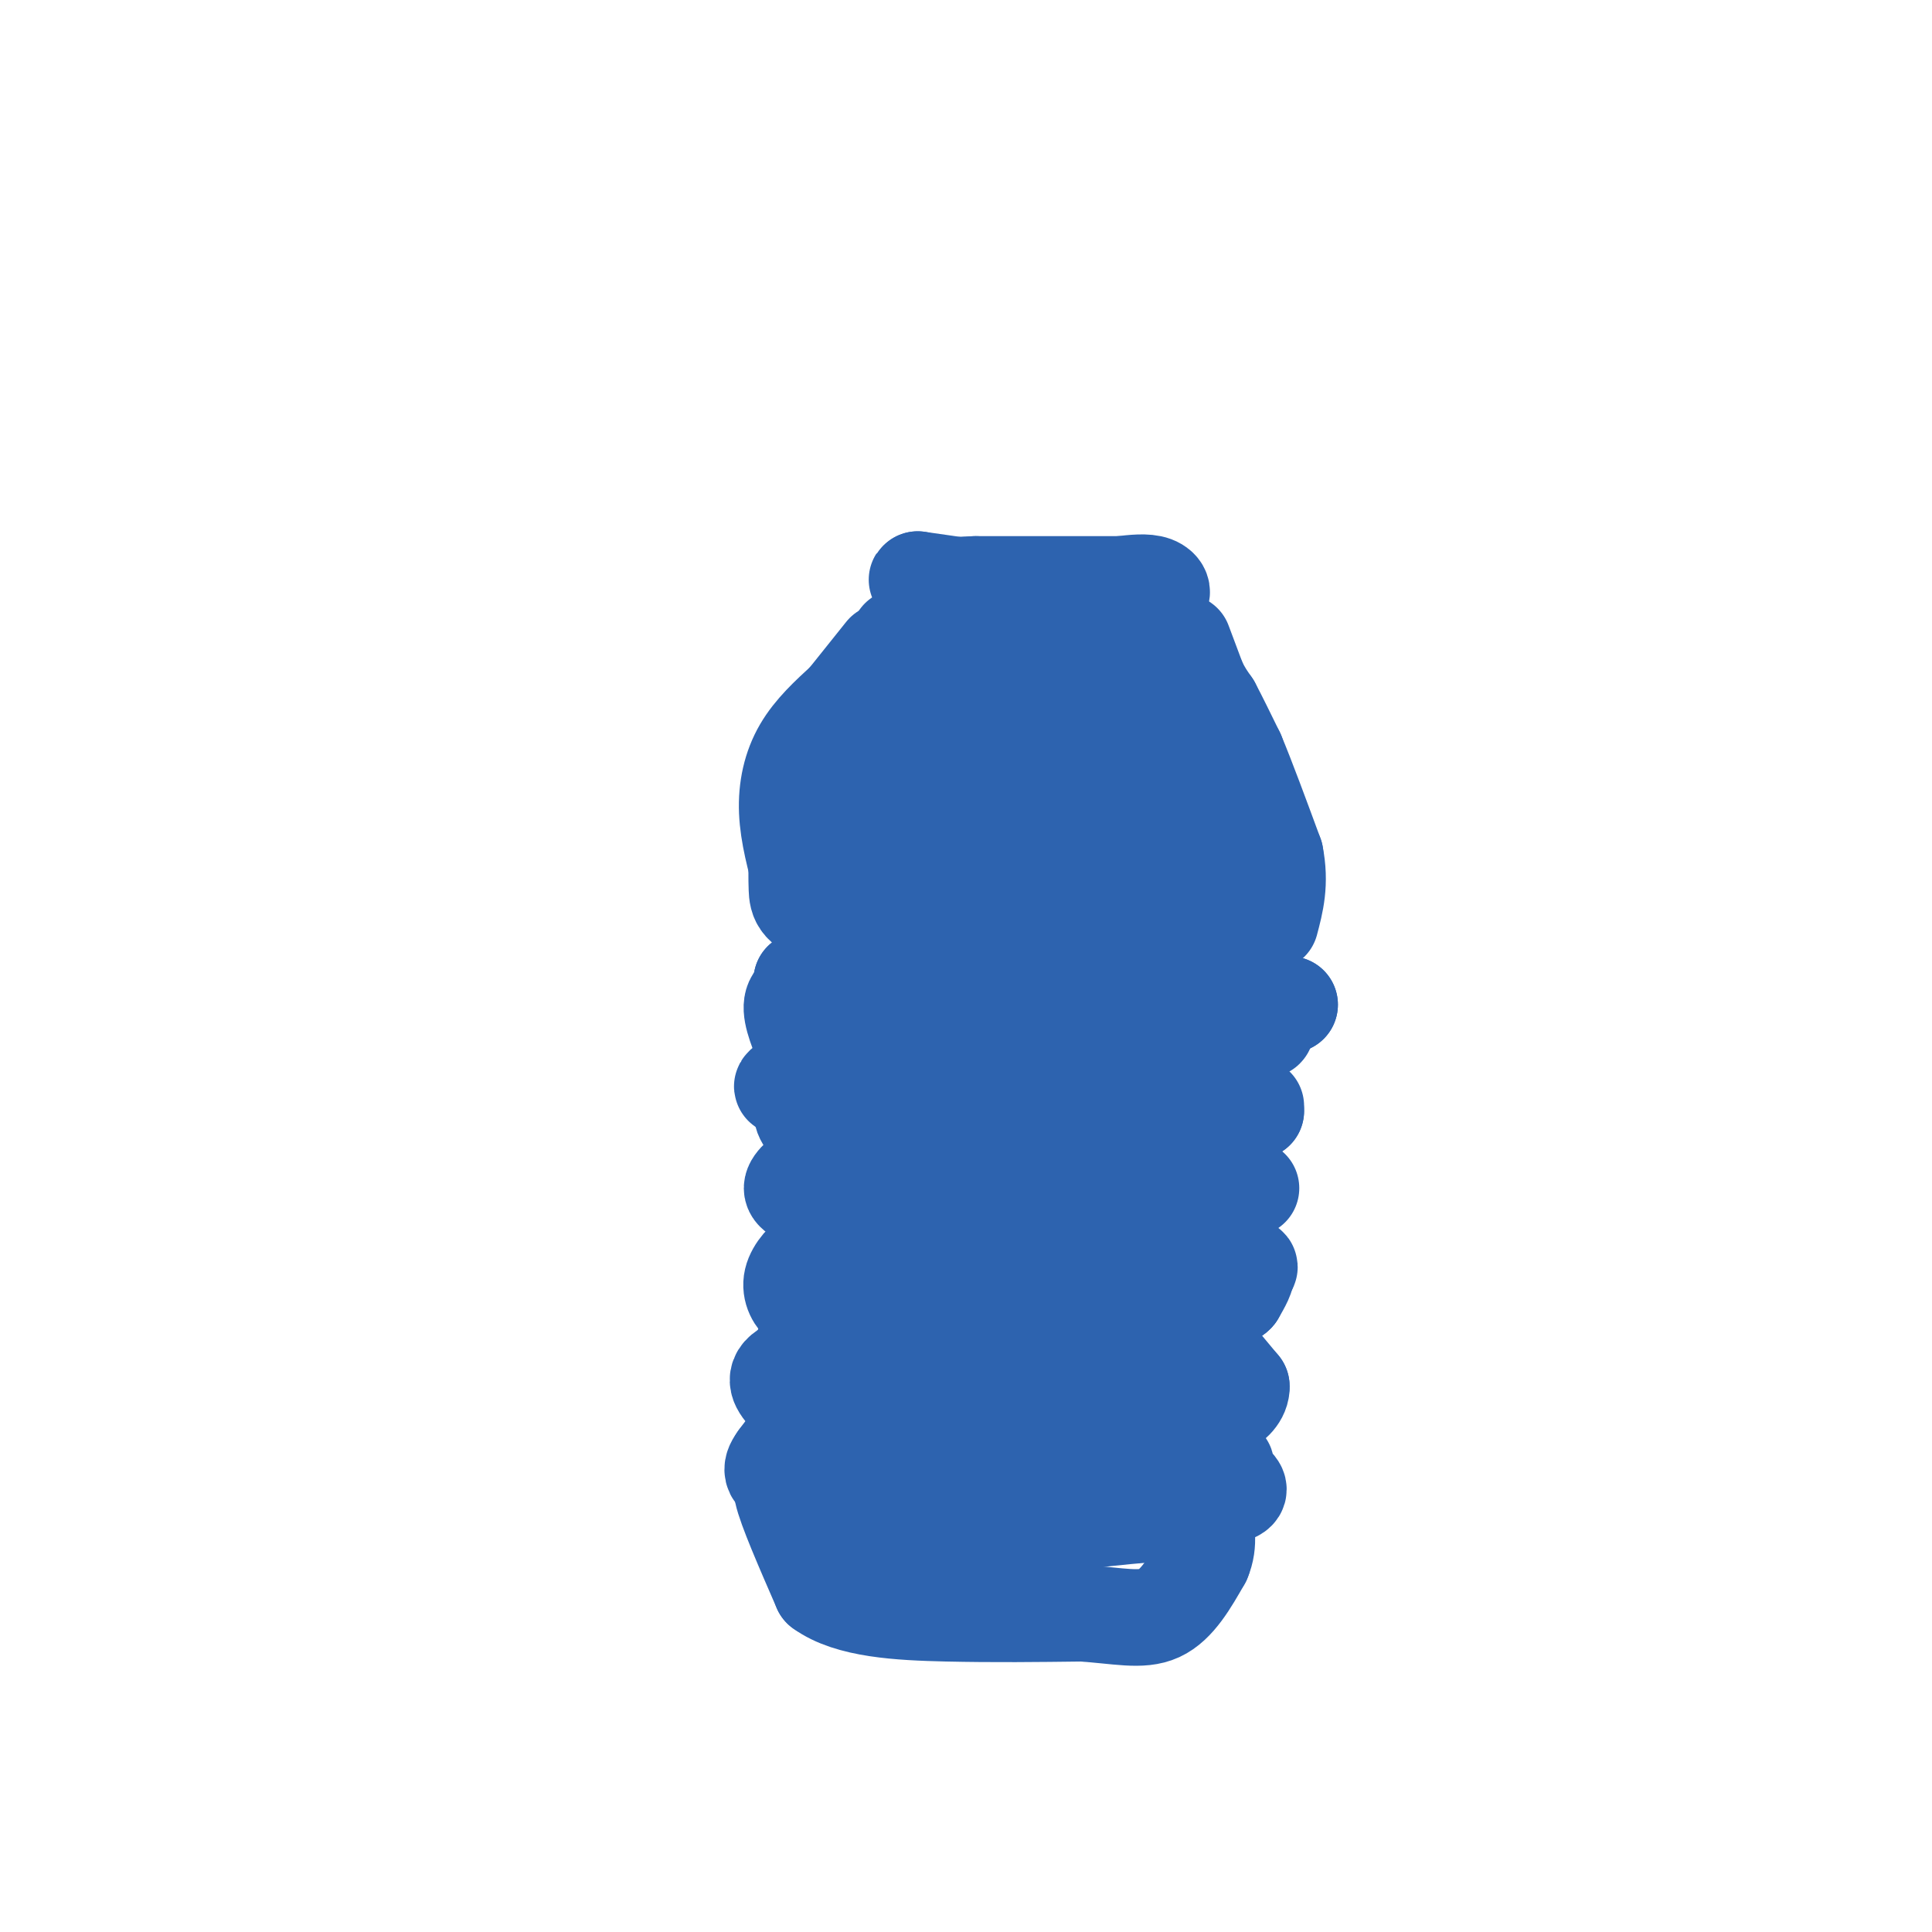 <svg viewBox='0 0 400 400' version='1.1' xmlns='http://www.w3.org/2000/svg' xmlns:xlink='http://www.w3.org/1999/xlink'><g fill='none' stroke='#2d63af' stroke-width='20' stroke-linecap='round' stroke-linejoin='round'><path d='M239,130c0.000,0.000 -28.000,2.000 -28,2'/><path d='M211,132c-8.333,0.333 -15.167,0.167 -22,0'/><path d='M189,132c-4.000,0.000 -3.000,0.000 -2,0'/><path d='M187,132c-0.167,0.000 0.417,0.000 1,0'/><path d='M245,133c0.000,0.000 3.000,8.000 3,8'/><path d='M248,141c1.000,2.167 2.000,3.583 3,5'/><path d='M251,146c1.333,2.500 3.167,6.250 5,10'/><path d='M256,156c2.167,5.167 5.083,13.083 8,21'/><path d='M264,177c1.167,5.833 0.083,9.917 -1,14'/><path d='M183,135c0.000,0.000 -8.000,10.000 -8,10'/><path d='M175,145c-2.167,5.333 -3.583,13.667 -5,22'/><path d='M170,167c-0.833,4.833 -0.417,5.917 0,7'/><path d='M175,145c-3.400,3.111 -6.800,6.222 -9,10c-2.200,3.778 -3.200,8.222 -3,13c0.200,4.778 1.600,9.889 3,15'/><path d='M166,183c0.500,2.500 0.250,1.250 0,0'/><path d='M165,177c-0.044,2.378 -0.089,4.756 0,7c0.089,2.244 0.311,4.356 7,6c6.689,1.644 19.844,2.822 33,4'/><path d='M205,194c13.667,0.333 31.333,-0.833 49,-2'/><path d='M254,192c4.067,0.667 -10.267,3.333 -23,4c-12.733,0.667 -23.867,-0.667 -35,-2'/><path d='M232,185c3.219,-0.897 6.438,-1.793 3,-1c-3.438,0.793 -13.535,3.276 -28,2c-14.465,-1.276 -33.300,-6.311 -34,-6c-0.700,0.311 16.735,5.968 20,5c3.265,-0.968 -7.638,-8.562 -12,-13c-4.362,-4.438 -2.181,-5.719 0,-7'/><path d='M181,165c2.072,-1.205 7.252,-0.718 10,-4c2.748,-3.282 3.065,-10.332 0,-8c-3.065,2.332 -9.512,14.048 -10,14c-0.488,-0.048 4.984,-11.859 8,-17c3.016,-5.141 3.576,-3.612 5,-2c1.424,1.612 3.712,3.306 6,5'/><path d='M200,153c8.711,-0.467 27.489,-4.133 36,-4c8.511,0.133 6.756,4.067 5,8'/><path d='M241,157c0.922,2.187 0.726,3.655 0,3c-0.726,-0.655 -1.982,-3.432 -5,-6c-3.018,-2.568 -7.799,-4.925 -17,-5c-9.201,-0.075 -22.823,2.134 -25,3c-2.177,0.866 7.092,0.390 18,3c10.908,2.610 23.454,8.305 36,14'/><path d='M248,169c8.530,2.864 11.853,3.026 5,4c-6.853,0.974 -23.884,2.762 -35,2c-11.116,-0.762 -16.319,-4.075 -16,-5c0.319,-0.925 6.159,0.537 12,2'/><path d='M214,172c1.476,-0.571 -0.833,-3.000 -6,-4c-5.167,-1.000 -13.190,-0.571 -13,0c0.190,0.571 8.595,1.286 17,2'/><path d='M192,125c0.000,0.000 1.000,-1.000 1,-1'/><path d='M193,124c4.333,0.333 14.667,1.667 25,3'/><path d='M218,127c7.333,0.500 13.167,0.250 19,0'/><path d='M237,127c3.000,-0.333 1.000,-1.167 -1,-2'/><path d='M236,125c-1.667,-0.500 -5.333,-0.750 -9,-1'/><path d='M227,124c-5.500,0.000 -14.750,0.500 -24,1'/><path d='M203,125c-0.167,0.167 11.417,0.083 23,0'/><path d='M226,125c6.000,-0.167 9.500,-0.583 13,-1'/><path d='M239,124c2.333,-0.822 1.667,-2.378 0,-3c-1.667,-0.622 -4.333,-0.311 -7,0'/><path d='M232,121c-6.167,0.000 -18.083,0.000 -30,0'/><path d='M202,121c-6.000,0.167 -6.000,0.583 -6,1'/><path d='M197,121c0.000,0.000 -7.000,-1.000 -7,-1'/><path d='M190,120c-0.667,0.000 1.167,0.500 3,1'/><path d='M260,209c0.000,0.000 7.000,-1.000 7,-1'/><path d='M267,208c-2.333,0.167 -11.667,1.083 -21,2'/><path d='M246,210c-12.500,-0.333 -33.250,-2.167 -54,-4'/><path d='M192,206c-12.500,-1.167 -16.750,-2.083 -21,-3'/><path d='M171,203c-4.167,-0.500 -4.083,-0.250 -4,0'/><path d='M167,203c-0.833,0.000 -0.917,0.000 -1,0'/><path d='M166,203c0.000,0.500 0.500,1.750 1,3'/><path d='M167,206c2.500,1.333 8.250,3.167 14,5'/><path d='M181,211c10.167,1.000 28.583,1.000 47,1'/><path d='M228,212c12.500,0.333 20.250,0.667 28,1'/><path d='M256,213c5.667,0.167 5.833,0.083 6,0'/><path d='M262,213c0.500,0.167 -1.250,0.583 -3,1'/><path d='M260,229c0.000,0.000 0.000,1.000 0,1'/><path d='M260,230c-6.167,-0.167 -21.583,-1.083 -37,-2'/><path d='M223,228c-12.167,-0.500 -24.083,-0.750 -36,-1'/><path d='M187,227c-8.500,-0.167 -11.750,-0.083 -15,0'/><path d='M172,227c-3.000,-1.167 -3.000,-4.083 -3,-7'/><path d='M169,220c-0.500,-0.333 -0.250,2.333 0,5'/><path d='M169,225c0.167,1.167 0.583,1.583 1,2'/><path d='M259,246c0.000,0.000 -3.000,1.000 -3,1'/><path d='M256,247c-5.500,0.167 -17.750,0.083 -30,0'/><path d='M226,247c-10.500,-0.667 -21.750,-2.333 -33,-4'/><path d='M193,243c-9.333,-0.833 -16.167,-0.917 -23,-1'/><path d='M170,242c-3.667,0.333 -1.333,1.667 1,3'/><path d='M171,245c6.500,0.667 22.250,0.833 38,1'/><path d='M209,246c10.500,0.167 17.750,0.083 25,0'/><path d='M257,261c0.000,0.000 -15.000,1.000 -15,1'/><path d='M242,262c-10.333,-0.667 -28.667,-2.833 -47,-5'/><path d='M195,257c-10.833,-0.833 -14.417,-0.417 -18,0'/><path d='M177,257c-3.000,0.667 -1.500,2.333 0,4'/><path d='M177,261c2.667,1.000 9.333,1.500 16,2'/><path d='M193,263c9.167,0.167 24.083,-0.417 39,-1'/><path d='M232,262c10.333,-0.378 16.667,-0.822 16,-1c-0.667,-0.178 -8.333,-0.089 -16,0'/><path d='M232,261c-10.167,-0.667 -27.583,-2.333 -45,-4'/><path d='M187,257c-8.244,-0.844 -6.356,-0.956 -6,0c0.356,0.956 -0.822,2.978 -2,5'/><path d='M179,262c-0.578,-0.733 -1.022,-5.067 -2,-6c-0.978,-0.933 -2.489,1.533 -4,4'/><path d='M173,260c-0.311,-0.311 0.911,-3.089 1,-3c0.089,0.089 -0.956,3.044 -2,6'/><path d='M172,263c0.044,0.222 1.156,-2.222 1,-3c-0.156,-0.778 -1.578,0.111 -3,1'/><path d='M170,261c1.167,0.833 5.583,2.417 10,4'/><path d='M180,265c8.833,0.667 25.917,0.333 43,0'/><path d='M223,265c12.333,-0.500 21.667,-1.750 31,-3'/><path d='M254,262c5.833,-0.333 4.917,0.333 4,1'/><path d='M258,263c0.333,1.000 -0.833,3.000 -2,5'/><path d='M256,268c-0.667,0.833 -1.333,0.417 -2,0'/><path d='M250,268c0.000,0.000 -48.000,-1.000 -48,-1'/><path d='M202,267c-9.500,-0.333 -9.250,-0.667 -9,-1'/><path d='M252,281c0.000,0.000 5.000,6.000 5,6'/><path d='M257,287c0.156,2.000 -1.956,4.000 -3,4c-1.044,0.000 -1.022,-2.000 -1,-4'/><path d='M253,287c-0.644,-2.400 -1.756,-6.400 -2,-7c-0.244,-0.600 0.378,2.200 1,5'/><path d='M252,285c0.200,2.422 0.200,5.978 -4,7c-4.200,1.022 -12.600,-0.489 -21,-2'/><path d='M227,290c-11.667,-0.833 -30.333,-1.917 -49,-3'/><path d='M178,287c-9.500,-1.333 -8.750,-3.167 -8,-5'/><path d='M170,282c-0.800,-2.022 1.200,-4.578 2,-5c0.800,-0.422 0.400,1.289 0,3'/><path d='M172,280c-0.044,2.289 -0.156,6.511 0,7c0.156,0.489 0.578,-2.756 1,-6'/><path d='M173,281c1.222,-2.444 3.778,-5.556 4,-5c0.222,0.556 -1.889,4.778 -4,9'/><path d='M173,285c9.667,1.500 35.833,0.750 62,0'/><path d='M235,285c13.244,0.222 15.356,0.778 4,1c-11.356,0.222 -36.178,0.111 -61,0'/><path d='M178,286c-9.667,-0.167 -3.333,-0.583 3,-1'/><path d='M204,275c0.000,0.000 -22.000,1.000 -22,1'/><path d='M177,279c-6.417,1.583 -12.833,3.167 -15,5c-2.167,1.833 -0.083,3.917 2,6'/><path d='M169,282c-1.289,1.622 -2.578,3.244 -3,2c-0.422,-1.244 0.022,-5.356 1,-7c0.978,-1.644 2.489,-0.822 4,0'/><path d='M170,270c-1.357,0.405 -2.714,0.810 -4,0c-1.286,-0.810 -2.500,-2.833 -2,-5c0.500,-2.167 2.714,-4.476 4,-5c1.286,-0.524 1.643,0.738 2,2'/><path d='M169,249c-2.500,-0.833 -5.000,-1.667 -5,-3c0.000,-1.333 2.500,-3.167 5,-5'/><path d='M170,235c-2.000,-1.500 -4.000,-3.000 -4,-5c0.000,-2.000 2.000,-4.500 4,-7'/><path d='M168,223c-2.833,1.083 -5.667,2.167 -6,2c-0.333,-0.167 1.833,-1.583 4,-3'/><path d='M167,218c-1.667,-3.917 -3.333,-7.833 -3,-10c0.333,-2.167 2.667,-2.583 5,-3'/><path d='M164,298c0.000,0.000 -3.000,4.000 -3,4'/><path d='M161,302c-1.133,1.600 -2.467,3.600 3,5c5.467,1.400 17.733,2.200 30,3'/><path d='M194,310c14.667,0.500 36.333,0.250 58,0'/><path d='M252,310c8.798,-1.000 1.792,-3.500 1,-5c-0.792,-1.500 4.631,-2.000 -5,-2c-9.631,0.000 -34.315,0.500 -59,1'/><path d='M189,304c-12.429,0.321 -14.000,0.625 -8,1c6.000,0.375 19.571,0.821 20,2c0.429,1.179 -12.286,3.089 -25,5'/><path d='M166,310c-2.333,-2.083 -4.667,-4.167 -4,-1c0.667,3.167 4.333,11.583 8,20'/><path d='M170,329c5.778,4.222 16.222,4.778 26,5c9.778,0.222 18.889,0.111 28,0'/><path d='M224,334c7.511,0.489 12.289,1.711 16,0c3.711,-1.711 6.356,-6.356 9,-11'/><path d='M249,323c1.500,-3.500 0.750,-6.750 0,-10'/><path d='M249,313c-11.833,-0.333 -41.417,3.833 -71,8'/></g>
</svg>
